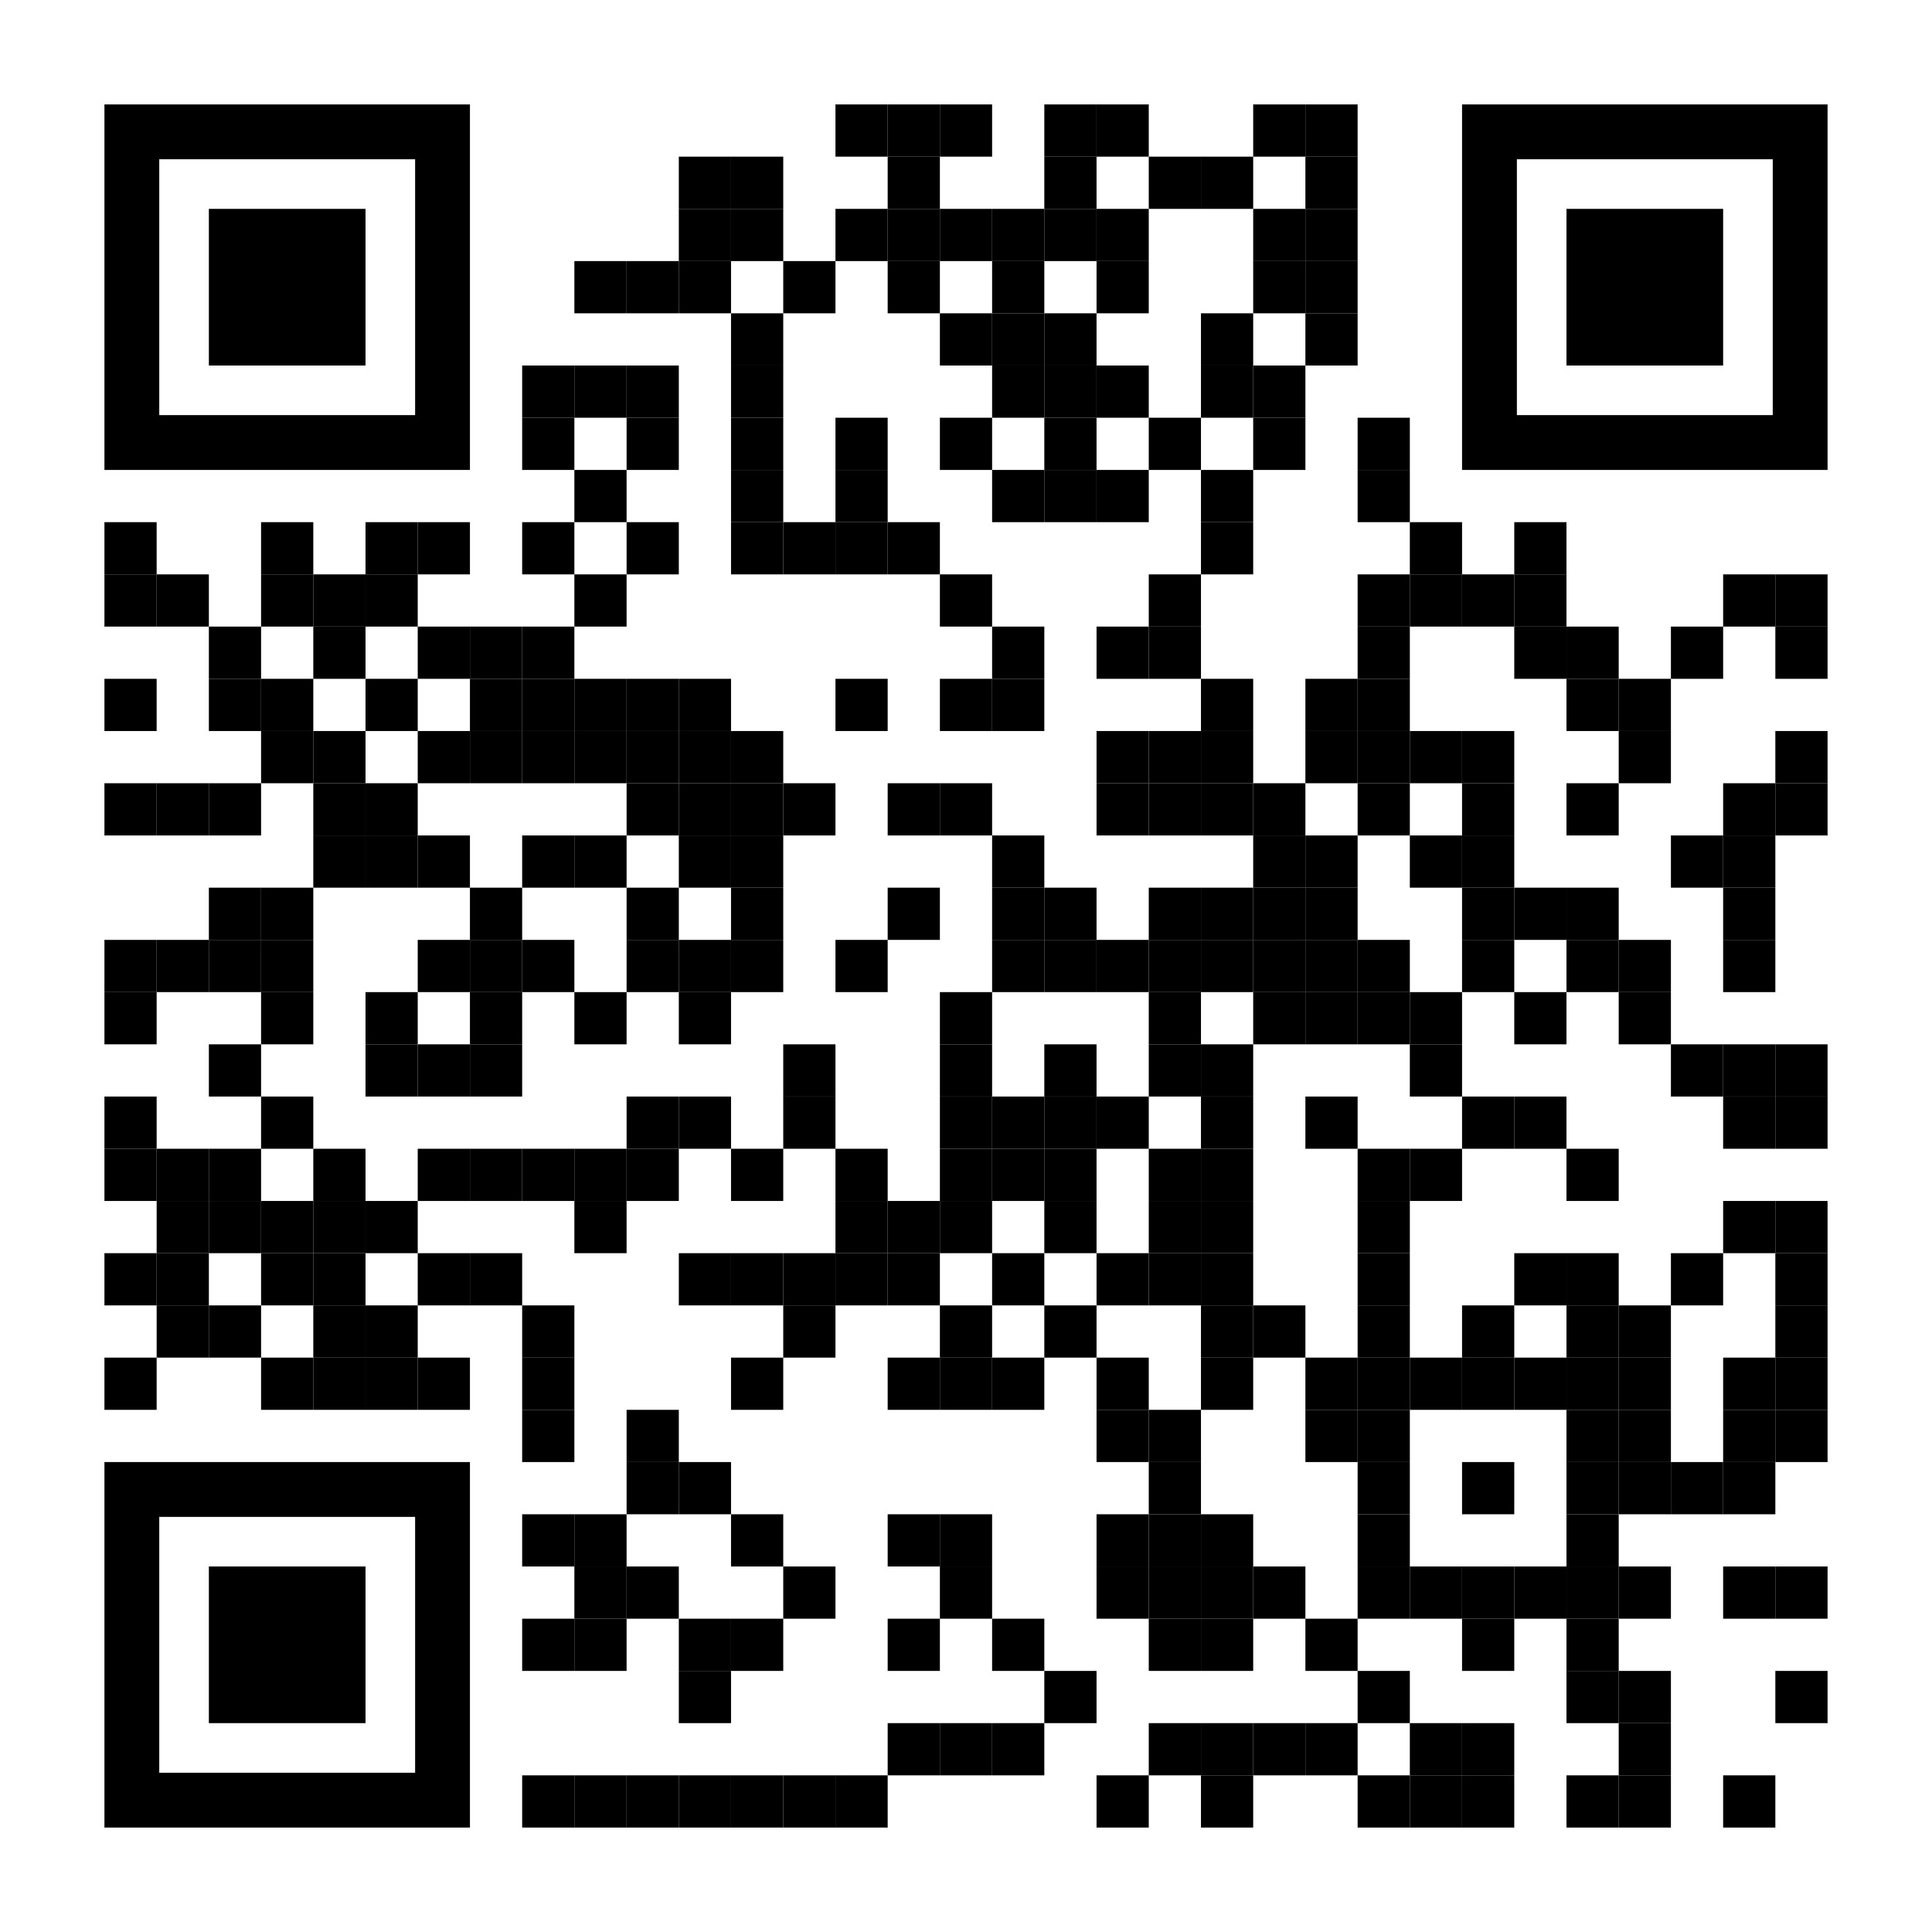 <?xml version="1.0" encoding="utf-8"?>
<!DOCTYPE svg PUBLIC "-//W3C//DTD SVG 1.1//EN" "http://www.w3.org/Graphics/SVG/1.1/DTD/svg11.dtd">
<svg version="1.1" id="Layer_1" xmlns="http://www.w3.org/2000/svg" xmlns:xlink="http://www.w3.org/1999/xlink" x="0px" y="0px"
width="1406px" height="1406px" viewBox="0 0 1406 1406" enable-background="new 0 0 1406 1406" xml:space="preserve">
<rect x="0" y="0" width="1406" height="1406" fill="rgb(255,255,255)" /><g transform="translate(76,76)"><g transform="translate(532,0) scale(0.38,0.38)"><g transform="" style="fill: rgb(0, 0, 0);">
<rect width="100" height="100"/>
</g></g><g transform="translate(570,0) scale(0.38,0.38)"><g transform="" style="fill: rgb(0, 0, 0);">
<rect width="100" height="100"/>
</g></g><g transform="translate(608,0) scale(0.38,0.38)"><g transform="" style="fill: rgb(0, 0, 0);">
<rect width="100" height="100"/>
</g></g><g transform="translate(684,0) scale(0.38,0.38)"><g transform="" style="fill: rgb(0, 0, 0);">
<rect width="100" height="100"/>
</g></g><g transform="translate(722,0) scale(0.38,0.38)"><g transform="" style="fill: rgb(0, 0, 0);">
<rect width="100" height="100"/>
</g></g><g transform="translate(836,0) scale(0.38,0.38)"><g transform="" style="fill: rgb(0, 0, 0);">
<rect width="100" height="100"/>
</g></g><g transform="translate(874,0) scale(0.38,0.38)"><g transform="" style="fill: rgb(0, 0, 0);">
<rect width="100" height="100"/>
</g></g><g transform="translate(418,38) scale(0.38,0.38)"><g transform="" style="fill: rgb(0, 0, 0);">
<rect width="100" height="100"/>
</g></g><g transform="translate(456,38) scale(0.38,0.38)"><g transform="" style="fill: rgb(0, 0, 0);">
<rect width="100" height="100"/>
</g></g><g transform="translate(570,38) scale(0.38,0.38)"><g transform="" style="fill: rgb(0, 0, 0);">
<rect width="100" height="100"/>
</g></g><g transform="translate(684,38) scale(0.38,0.38)"><g transform="" style="fill: rgb(0, 0, 0);">
<rect width="100" height="100"/>
</g></g><g transform="translate(760,38) scale(0.38,0.38)"><g transform="" style="fill: rgb(0, 0, 0);">
<rect width="100" height="100"/>
</g></g><g transform="translate(798,38) scale(0.38,0.38)"><g transform="" style="fill: rgb(0, 0, 0);">
<rect width="100" height="100"/>
</g></g><g transform="translate(874,38) scale(0.38,0.38)"><g transform="" style="fill: rgb(0, 0, 0);">
<rect width="100" height="100"/>
</g></g><g transform="translate(418,76) scale(0.38,0.38)"><g transform="" style="fill: rgb(0, 0, 0);">
<rect width="100" height="100"/>
</g></g><g transform="translate(456,76) scale(0.38,0.38)"><g transform="" style="fill: rgb(0, 0, 0);">
<rect width="100" height="100"/>
</g></g><g transform="translate(532,76) scale(0.38,0.38)"><g transform="" style="fill: rgb(0, 0, 0);">
<rect width="100" height="100"/>
</g></g><g transform="translate(570,76) scale(0.38,0.38)"><g transform="" style="fill: rgb(0, 0, 0);">
<rect width="100" height="100"/>
</g></g><g transform="translate(608,76) scale(0.38,0.38)"><g transform="" style="fill: rgb(0, 0, 0);">
<rect width="100" height="100"/>
</g></g><g transform="translate(646,76) scale(0.38,0.38)"><g transform="" style="fill: rgb(0, 0, 0);">
<rect width="100" height="100"/>
</g></g><g transform="translate(684,76) scale(0.38,0.38)"><g transform="" style="fill: rgb(0, 0, 0);">
<rect width="100" height="100"/>
</g></g><g transform="translate(722,76) scale(0.38,0.38)"><g transform="" style="fill: rgb(0, 0, 0);">
<rect width="100" height="100"/>
</g></g><g transform="translate(836,76) scale(0.38,0.38)"><g transform="" style="fill: rgb(0, 0, 0);">
<rect width="100" height="100"/>
</g></g><g transform="translate(874,76) scale(0.38,0.38)"><g transform="" style="fill: rgb(0, 0, 0);">
<rect width="100" height="100"/>
</g></g><g transform="translate(342,114) scale(0.38,0.38)"><g transform="" style="fill: rgb(0, 0, 0);">
<rect width="100" height="100"/>
</g></g><g transform="translate(380,114) scale(0.38,0.38)"><g transform="" style="fill: rgb(0, 0, 0);">
<rect width="100" height="100"/>
</g></g><g transform="translate(418,114) scale(0.38,0.38)"><g transform="" style="fill: rgb(0, 0, 0);">
<rect width="100" height="100"/>
</g></g><g transform="translate(494,114) scale(0.38,0.38)"><g transform="" style="fill: rgb(0, 0, 0);">
<rect width="100" height="100"/>
</g></g><g transform="translate(570,114) scale(0.38,0.38)"><g transform="" style="fill: rgb(0, 0, 0);">
<rect width="100" height="100"/>
</g></g><g transform="translate(646,114) scale(0.38,0.38)"><g transform="" style="fill: rgb(0, 0, 0);">
<rect width="100" height="100"/>
</g></g><g transform="translate(722,114) scale(0.38,0.38)"><g transform="" style="fill: rgb(0, 0, 0);">
<rect width="100" height="100"/>
</g></g><g transform="translate(836,114) scale(0.38,0.38)"><g transform="" style="fill: rgb(0, 0, 0);">
<rect width="100" height="100"/>
</g></g><g transform="translate(874,114) scale(0.38,0.38)"><g transform="" style="fill: rgb(0, 0, 0);">
<rect width="100" height="100"/>
</g></g><g transform="translate(456,152) scale(0.38,0.38)"><g transform="" style="fill: rgb(0, 0, 0);">
<rect width="100" height="100"/>
</g></g><g transform="translate(608,152) scale(0.38,0.38)"><g transform="" style="fill: rgb(0, 0, 0);">
<rect width="100" height="100"/>
</g></g><g transform="translate(646,152) scale(0.38,0.38)"><g transform="" style="fill: rgb(0, 0, 0);">
<rect width="100" height="100"/>
</g></g><g transform="translate(684,152) scale(0.38,0.38)"><g transform="" style="fill: rgb(0, 0, 0);">
<rect width="100" height="100"/>
</g></g><g transform="translate(798,152) scale(0.38,0.38)"><g transform="" style="fill: rgb(0, 0, 0);">
<rect width="100" height="100"/>
</g></g><g transform="translate(874,152) scale(0.38,0.38)"><g transform="" style="fill: rgb(0, 0, 0);">
<rect width="100" height="100"/>
</g></g><g transform="translate(304,190) scale(0.38,0.38)"><g transform="" style="fill: rgb(0, 0, 0);">
<rect width="100" height="100"/>
</g></g><g transform="translate(342,190) scale(0.38,0.38)"><g transform="" style="fill: rgb(0, 0, 0);">
<rect width="100" height="100"/>
</g></g><g transform="translate(380,190) scale(0.38,0.38)"><g transform="" style="fill: rgb(0, 0, 0);">
<rect width="100" height="100"/>
</g></g><g transform="translate(456,190) scale(0.38,0.38)"><g transform="" style="fill: rgb(0, 0, 0);">
<rect width="100" height="100"/>
</g></g><g transform="translate(646,190) scale(0.38,0.38)"><g transform="" style="fill: rgb(0, 0, 0);">
<rect width="100" height="100"/>
</g></g><g transform="translate(684,190) scale(0.38,0.38)"><g transform="" style="fill: rgb(0, 0, 0);">
<rect width="100" height="100"/>
</g></g><g transform="translate(722,190) scale(0.38,0.38)"><g transform="" style="fill: rgb(0, 0, 0);">
<rect width="100" height="100"/>
</g></g><g transform="translate(798,190) scale(0.38,0.38)"><g transform="" style="fill: rgb(0, 0, 0);">
<rect width="100" height="100"/>
</g></g><g transform="translate(836,190) scale(0.38,0.38)"><g transform="" style="fill: rgb(0, 0, 0);">
<rect width="100" height="100"/>
</g></g><g transform="translate(304,228) scale(0.38,0.38)"><g transform="" style="fill: rgb(0, 0, 0);">
<rect width="100" height="100"/>
</g></g><g transform="translate(380,228) scale(0.38,0.38)"><g transform="" style="fill: rgb(0, 0, 0);">
<rect width="100" height="100"/>
</g></g><g transform="translate(456,228) scale(0.38,0.38)"><g transform="" style="fill: rgb(0, 0, 0);">
<rect width="100" height="100"/>
</g></g><g transform="translate(532,228) scale(0.38,0.38)"><g transform="" style="fill: rgb(0, 0, 0);">
<rect width="100" height="100"/>
</g></g><g transform="translate(608,228) scale(0.38,0.38)"><g transform="" style="fill: rgb(0, 0, 0);">
<rect width="100" height="100"/>
</g></g><g transform="translate(684,228) scale(0.38,0.38)"><g transform="" style="fill: rgb(0, 0, 0);">
<rect width="100" height="100"/>
</g></g><g transform="translate(760,228) scale(0.38,0.38)"><g transform="" style="fill: rgb(0, 0, 0);">
<rect width="100" height="100"/>
</g></g><g transform="translate(836,228) scale(0.38,0.38)"><g transform="" style="fill: rgb(0, 0, 0);">
<rect width="100" height="100"/>
</g></g><g transform="translate(912,228) scale(0.38,0.38)"><g transform="" style="fill: rgb(0, 0, 0);">
<rect width="100" height="100"/>
</g></g><g transform="translate(342,266) scale(0.38,0.38)"><g transform="" style="fill: rgb(0, 0, 0);">
<rect width="100" height="100"/>
</g></g><g transform="translate(456,266) scale(0.38,0.38)"><g transform="" style="fill: rgb(0, 0, 0);">
<rect width="100" height="100"/>
</g></g><g transform="translate(532,266) scale(0.38,0.38)"><g transform="" style="fill: rgb(0, 0, 0);">
<rect width="100" height="100"/>
</g></g><g transform="translate(646,266) scale(0.38,0.38)"><g transform="" style="fill: rgb(0, 0, 0);">
<rect width="100" height="100"/>
</g></g><g transform="translate(684,266) scale(0.38,0.38)"><g transform="" style="fill: rgb(0, 0, 0);">
<rect width="100" height="100"/>
</g></g><g transform="translate(722,266) scale(0.38,0.38)"><g transform="" style="fill: rgb(0, 0, 0);">
<rect width="100" height="100"/>
</g></g><g transform="translate(798,266) scale(0.38,0.38)"><g transform="" style="fill: rgb(0, 0, 0);">
<rect width="100" height="100"/>
</g></g><g transform="translate(912,266) scale(0.38,0.38)"><g transform="" style="fill: rgb(0, 0, 0);">
<rect width="100" height="100"/>
</g></g><g transform="translate(0,304) scale(0.38,0.38)"><g transform="" style="fill: rgb(0, 0, 0);">
<rect width="100" height="100"/>
</g></g><g transform="translate(114,304) scale(0.38,0.38)"><g transform="" style="fill: rgb(0, 0, 0);">
<rect width="100" height="100"/>
</g></g><g transform="translate(190,304) scale(0.38,0.38)"><g transform="" style="fill: rgb(0, 0, 0);">
<rect width="100" height="100"/>
</g></g><g transform="translate(228,304) scale(0.38,0.38)"><g transform="" style="fill: rgb(0, 0, 0);">
<rect width="100" height="100"/>
</g></g><g transform="translate(304,304) scale(0.38,0.38)"><g transform="" style="fill: rgb(0, 0, 0);">
<rect width="100" height="100"/>
</g></g><g transform="translate(380,304) scale(0.38,0.38)"><g transform="" style="fill: rgb(0, 0, 0);">
<rect width="100" height="100"/>
</g></g><g transform="translate(456,304) scale(0.38,0.38)"><g transform="" style="fill: rgb(0, 0, 0);">
<rect width="100" height="100"/>
</g></g><g transform="translate(494,304) scale(0.38,0.38)"><g transform="" style="fill: rgb(0, 0, 0);">
<rect width="100" height="100"/>
</g></g><g transform="translate(532,304) scale(0.38,0.38)"><g transform="" style="fill: rgb(0, 0, 0);">
<rect width="100" height="100"/>
</g></g><g transform="translate(570,304) scale(0.38,0.38)"><g transform="" style="fill: rgb(0, 0, 0);">
<rect width="100" height="100"/>
</g></g><g transform="translate(798,304) scale(0.38,0.38)"><g transform="" style="fill: rgb(0, 0, 0);">
<rect width="100" height="100"/>
</g></g><g transform="translate(950,304) scale(0.38,0.38)"><g transform="" style="fill: rgb(0, 0, 0);">
<rect width="100" height="100"/>
</g></g><g transform="translate(1026,304) scale(0.38,0.38)"><g transform="" style="fill: rgb(0, 0, 0);">
<rect width="100" height="100"/>
</g></g><g transform="translate(0,342) scale(0.38,0.38)"><g transform="" style="fill: rgb(0, 0, 0);">
<rect width="100" height="100"/>
</g></g><g transform="translate(38,342) scale(0.38,0.38)"><g transform="" style="fill: rgb(0, 0, 0);">
<rect width="100" height="100"/>
</g></g><g transform="translate(114,342) scale(0.38,0.38)"><g transform="" style="fill: rgb(0, 0, 0);">
<rect width="100" height="100"/>
</g></g><g transform="translate(152,342) scale(0.38,0.38)"><g transform="" style="fill: rgb(0, 0, 0);">
<rect width="100" height="100"/>
</g></g><g transform="translate(190,342) scale(0.38,0.38)"><g transform="" style="fill: rgb(0, 0, 0);">
<rect width="100" height="100"/>
</g></g><g transform="translate(342,342) scale(0.38,0.38)"><g transform="" style="fill: rgb(0, 0, 0);">
<rect width="100" height="100"/>
</g></g><g transform="translate(608,342) scale(0.38,0.38)"><g transform="" style="fill: rgb(0, 0, 0);">
<rect width="100" height="100"/>
</g></g><g transform="translate(760,342) scale(0.38,0.38)"><g transform="" style="fill: rgb(0, 0, 0);">
<rect width="100" height="100"/>
</g></g><g transform="translate(912,342) scale(0.38,0.38)"><g transform="" style="fill: rgb(0, 0, 0);">
<rect width="100" height="100"/>
</g></g><g transform="translate(950,342) scale(0.38,0.38)"><g transform="" style="fill: rgb(0, 0, 0);">
<rect width="100" height="100"/>
</g></g><g transform="translate(988,342) scale(0.38,0.38)"><g transform="" style="fill: rgb(0, 0, 0);">
<rect width="100" height="100"/>
</g></g><g transform="translate(1026,342) scale(0.38,0.38)"><g transform="" style="fill: rgb(0, 0, 0);">
<rect width="100" height="100"/>
</g></g><g transform="translate(1178,342) scale(0.38,0.38)"><g transform="" style="fill: rgb(0, 0, 0);">
<rect width="100" height="100"/>
</g></g><g transform="translate(1216,342) scale(0.38,0.38)"><g transform="" style="fill: rgb(0, 0, 0);">
<rect width="100" height="100"/>
</g></g><g transform="translate(76,380) scale(0.38,0.38)"><g transform="" style="fill: rgb(0, 0, 0);">
<rect width="100" height="100"/>
</g></g><g transform="translate(152,380) scale(0.38,0.38)"><g transform="" style="fill: rgb(0, 0, 0);">
<rect width="100" height="100"/>
</g></g><g transform="translate(228,380) scale(0.38,0.38)"><g transform="" style="fill: rgb(0, 0, 0);">
<rect width="100" height="100"/>
</g></g><g transform="translate(266,380) scale(0.38,0.38)"><g transform="" style="fill: rgb(0, 0, 0);">
<rect width="100" height="100"/>
</g></g><g transform="translate(304,380) scale(0.38,0.38)"><g transform="" style="fill: rgb(0, 0, 0);">
<rect width="100" height="100"/>
</g></g><g transform="translate(646,380) scale(0.38,0.38)"><g transform="" style="fill: rgb(0, 0, 0);">
<rect width="100" height="100"/>
</g></g><g transform="translate(722,380) scale(0.38,0.38)"><g transform="" style="fill: rgb(0, 0, 0);">
<rect width="100" height="100"/>
</g></g><g transform="translate(760,380) scale(0.38,0.38)"><g transform="" style="fill: rgb(0, 0, 0);">
<rect width="100" height="100"/>
</g></g><g transform="translate(912,380) scale(0.38,0.38)"><g transform="" style="fill: rgb(0, 0, 0);">
<rect width="100" height="100"/>
</g></g><g transform="translate(1026,380) scale(0.38,0.38)"><g transform="" style="fill: rgb(0, 0, 0);">
<rect width="100" height="100"/>
</g></g><g transform="translate(1064,380) scale(0.38,0.38)"><g transform="" style="fill: rgb(0, 0, 0);">
<rect width="100" height="100"/>
</g></g><g transform="translate(1140,380) scale(0.38,0.38)"><g transform="" style="fill: rgb(0, 0, 0);">
<rect width="100" height="100"/>
</g></g><g transform="translate(1216,380) scale(0.38,0.38)"><g transform="" style="fill: rgb(0, 0, 0);">
<rect width="100" height="100"/>
</g></g><g transform="translate(0,418) scale(0.38,0.38)"><g transform="" style="fill: rgb(0, 0, 0);">
<rect width="100" height="100"/>
</g></g><g transform="translate(76,418) scale(0.38,0.38)"><g transform="" style="fill: rgb(0, 0, 0);">
<rect width="100" height="100"/>
</g></g><g transform="translate(114,418) scale(0.38,0.38)"><g transform="" style="fill: rgb(0, 0, 0);">
<rect width="100" height="100"/>
</g></g><g transform="translate(190,418) scale(0.38,0.38)"><g transform="" style="fill: rgb(0, 0, 0);">
<rect width="100" height="100"/>
</g></g><g transform="translate(266,418) scale(0.38,0.38)"><g transform="" style="fill: rgb(0, 0, 0);">
<rect width="100" height="100"/>
</g></g><g transform="translate(304,418) scale(0.38,0.38)"><g transform="" style="fill: rgb(0, 0, 0);">
<rect width="100" height="100"/>
</g></g><g transform="translate(342,418) scale(0.38,0.38)"><g transform="" style="fill: rgb(0, 0, 0);">
<rect width="100" height="100"/>
</g></g><g transform="translate(380,418) scale(0.38,0.38)"><g transform="" style="fill: rgb(0, 0, 0);">
<rect width="100" height="100"/>
</g></g><g transform="translate(418,418) scale(0.38,0.38)"><g transform="" style="fill: rgb(0, 0, 0);">
<rect width="100" height="100"/>
</g></g><g transform="translate(532,418) scale(0.38,0.38)"><g transform="" style="fill: rgb(0, 0, 0);">
<rect width="100" height="100"/>
</g></g><g transform="translate(608,418) scale(0.38,0.38)"><g transform="" style="fill: rgb(0, 0, 0);">
<rect width="100" height="100"/>
</g></g><g transform="translate(646,418) scale(0.38,0.38)"><g transform="" style="fill: rgb(0, 0, 0);">
<rect width="100" height="100"/>
</g></g><g transform="translate(798,418) scale(0.38,0.38)"><g transform="" style="fill: rgb(0, 0, 0);">
<rect width="100" height="100"/>
</g></g><g transform="translate(874,418) scale(0.38,0.38)"><g transform="" style="fill: rgb(0, 0, 0);">
<rect width="100" height="100"/>
</g></g><g transform="translate(912,418) scale(0.38,0.38)"><g transform="" style="fill: rgb(0, 0, 0);">
<rect width="100" height="100"/>
</g></g><g transform="translate(1064,418) scale(0.38,0.38)"><g transform="" style="fill: rgb(0, 0, 0);">
<rect width="100" height="100"/>
</g></g><g transform="translate(1102,418) scale(0.38,0.38)"><g transform="" style="fill: rgb(0, 0, 0);">
<rect width="100" height="100"/>
</g></g><g transform="translate(114,456) scale(0.38,0.38)"><g transform="" style="fill: rgb(0, 0, 0);">
<rect width="100" height="100"/>
</g></g><g transform="translate(152,456) scale(0.38,0.38)"><g transform="" style="fill: rgb(0, 0, 0);">
<rect width="100" height="100"/>
</g></g><g transform="translate(228,456) scale(0.38,0.38)"><g transform="" style="fill: rgb(0, 0, 0);">
<rect width="100" height="100"/>
</g></g><g transform="translate(266,456) scale(0.38,0.38)"><g transform="" style="fill: rgb(0, 0, 0);">
<rect width="100" height="100"/>
</g></g><g transform="translate(304,456) scale(0.38,0.38)"><g transform="" style="fill: rgb(0, 0, 0);">
<rect width="100" height="100"/>
</g></g><g transform="translate(342,456) scale(0.38,0.38)"><g transform="" style="fill: rgb(0, 0, 0);">
<rect width="100" height="100"/>
</g></g><g transform="translate(380,456) scale(0.38,0.38)"><g transform="" style="fill: rgb(0, 0, 0);">
<rect width="100" height="100"/>
</g></g><g transform="translate(418,456) scale(0.38,0.38)"><g transform="" style="fill: rgb(0, 0, 0);">
<rect width="100" height="100"/>
</g></g><g transform="translate(456,456) scale(0.38,0.38)"><g transform="" style="fill: rgb(0, 0, 0);">
<rect width="100" height="100"/>
</g></g><g transform="translate(722,456) scale(0.38,0.38)"><g transform="" style="fill: rgb(0, 0, 0);">
<rect width="100" height="100"/>
</g></g><g transform="translate(760,456) scale(0.38,0.38)"><g transform="" style="fill: rgb(0, 0, 0);">
<rect width="100" height="100"/>
</g></g><g transform="translate(798,456) scale(0.38,0.38)"><g transform="" style="fill: rgb(0, 0, 0);">
<rect width="100" height="100"/>
</g></g><g transform="translate(874,456) scale(0.38,0.38)"><g transform="" style="fill: rgb(0, 0, 0);">
<rect width="100" height="100"/>
</g></g><g transform="translate(912,456) scale(0.38,0.38)"><g transform="" style="fill: rgb(0, 0, 0);">
<rect width="100" height="100"/>
</g></g><g transform="translate(950,456) scale(0.38,0.38)"><g transform="" style="fill: rgb(0, 0, 0);">
<rect width="100" height="100"/>
</g></g><g transform="translate(988,456) scale(0.38,0.38)"><g transform="" style="fill: rgb(0, 0, 0);">
<rect width="100" height="100"/>
</g></g><g transform="translate(1102,456) scale(0.38,0.38)"><g transform="" style="fill: rgb(0, 0, 0);">
<rect width="100" height="100"/>
</g></g><g transform="translate(1216,456) scale(0.38,0.38)"><g transform="" style="fill: rgb(0, 0, 0);">
<rect width="100" height="100"/>
</g></g><g transform="translate(0,494) scale(0.38,0.38)"><g transform="" style="fill: rgb(0, 0, 0);">
<rect width="100" height="100"/>
</g></g><g transform="translate(38,494) scale(0.38,0.38)"><g transform="" style="fill: rgb(0, 0, 0);">
<rect width="100" height="100"/>
</g></g><g transform="translate(76,494) scale(0.38,0.38)"><g transform="" style="fill: rgb(0, 0, 0);">
<rect width="100" height="100"/>
</g></g><g transform="translate(152,494) scale(0.38,0.38)"><g transform="" style="fill: rgb(0, 0, 0);">
<rect width="100" height="100"/>
</g></g><g transform="translate(190,494) scale(0.38,0.38)"><g transform="" style="fill: rgb(0, 0, 0);">
<rect width="100" height="100"/>
</g></g><g transform="translate(380,494) scale(0.38,0.38)"><g transform="" style="fill: rgb(0, 0, 0);">
<rect width="100" height="100"/>
</g></g><g transform="translate(418,494) scale(0.38,0.38)"><g transform="" style="fill: rgb(0, 0, 0);">
<rect width="100" height="100"/>
</g></g><g transform="translate(456,494) scale(0.38,0.38)"><g transform="" style="fill: rgb(0, 0, 0);">
<rect width="100" height="100"/>
</g></g><g transform="translate(494,494) scale(0.38,0.38)"><g transform="" style="fill: rgb(0, 0, 0);">
<rect width="100" height="100"/>
</g></g><g transform="translate(570,494) scale(0.38,0.38)"><g transform="" style="fill: rgb(0, 0, 0);">
<rect width="100" height="100"/>
</g></g><g transform="translate(608,494) scale(0.38,0.38)"><g transform="" style="fill: rgb(0, 0, 0);">
<rect width="100" height="100"/>
</g></g><g transform="translate(722,494) scale(0.38,0.38)"><g transform="" style="fill: rgb(0, 0, 0);">
<rect width="100" height="100"/>
</g></g><g transform="translate(760,494) scale(0.38,0.38)"><g transform="" style="fill: rgb(0, 0, 0);">
<rect width="100" height="100"/>
</g></g><g transform="translate(798,494) scale(0.38,0.38)"><g transform="" style="fill: rgb(0, 0, 0);">
<rect width="100" height="100"/>
</g></g><g transform="translate(836,494) scale(0.38,0.38)"><g transform="" style="fill: rgb(0, 0, 0);">
<rect width="100" height="100"/>
</g></g><g transform="translate(912,494) scale(0.38,0.38)"><g transform="" style="fill: rgb(0, 0, 0);">
<rect width="100" height="100"/>
</g></g><g transform="translate(988,494) scale(0.38,0.38)"><g transform="" style="fill: rgb(0, 0, 0);">
<rect width="100" height="100"/>
</g></g><g transform="translate(1064,494) scale(0.38,0.38)"><g transform="" style="fill: rgb(0, 0, 0);">
<rect width="100" height="100"/>
</g></g><g transform="translate(1178,494) scale(0.38,0.38)"><g transform="" style="fill: rgb(0, 0, 0);">
<rect width="100" height="100"/>
</g></g><g transform="translate(1216,494) scale(0.38,0.38)"><g transform="" style="fill: rgb(0, 0, 0);">
<rect width="100" height="100"/>
</g></g><g transform="translate(152,532) scale(0.38,0.38)"><g transform="" style="fill: rgb(0, 0, 0);">
<rect width="100" height="100"/>
</g></g><g transform="translate(190,532) scale(0.38,0.38)"><g transform="" style="fill: rgb(0, 0, 0);">
<rect width="100" height="100"/>
</g></g><g transform="translate(228,532) scale(0.38,0.38)"><g transform="" style="fill: rgb(0, 0, 0);">
<rect width="100" height="100"/>
</g></g><g transform="translate(304,532) scale(0.38,0.38)"><g transform="" style="fill: rgb(0, 0, 0);">
<rect width="100" height="100"/>
</g></g><g transform="translate(342,532) scale(0.38,0.38)"><g transform="" style="fill: rgb(0, 0, 0);">
<rect width="100" height="100"/>
</g></g><g transform="translate(418,532) scale(0.38,0.38)"><g transform="" style="fill: rgb(0, 0, 0);">
<rect width="100" height="100"/>
</g></g><g transform="translate(456,532) scale(0.38,0.38)"><g transform="" style="fill: rgb(0, 0, 0);">
<rect width="100" height="100"/>
</g></g><g transform="translate(646,532) scale(0.38,0.38)"><g transform="" style="fill: rgb(0, 0, 0);">
<rect width="100" height="100"/>
</g></g><g transform="translate(836,532) scale(0.38,0.38)"><g transform="" style="fill: rgb(0, 0, 0);">
<rect width="100" height="100"/>
</g></g><g transform="translate(874,532) scale(0.38,0.38)"><g transform="" style="fill: rgb(0, 0, 0);">
<rect width="100" height="100"/>
</g></g><g transform="translate(950,532) scale(0.38,0.38)"><g transform="" style="fill: rgb(0, 0, 0);">
<rect width="100" height="100"/>
</g></g><g transform="translate(988,532) scale(0.38,0.38)"><g transform="" style="fill: rgb(0, 0, 0);">
<rect width="100" height="100"/>
</g></g><g transform="translate(1140,532) scale(0.38,0.38)"><g transform="" style="fill: rgb(0, 0, 0);">
<rect width="100" height="100"/>
</g></g><g transform="translate(1178,532) scale(0.38,0.38)"><g transform="" style="fill: rgb(0, 0, 0);">
<rect width="100" height="100"/>
</g></g><g transform="translate(76,570) scale(0.38,0.38)"><g transform="" style="fill: rgb(0, 0, 0);">
<rect width="100" height="100"/>
</g></g><g transform="translate(114,570) scale(0.38,0.38)"><g transform="" style="fill: rgb(0, 0, 0);">
<rect width="100" height="100"/>
</g></g><g transform="translate(266,570) scale(0.38,0.38)"><g transform="" style="fill: rgb(0, 0, 0);">
<rect width="100" height="100"/>
</g></g><g transform="translate(380,570) scale(0.38,0.38)"><g transform="" style="fill: rgb(0, 0, 0);">
<rect width="100" height="100"/>
</g></g><g transform="translate(456,570) scale(0.38,0.38)"><g transform="" style="fill: rgb(0, 0, 0);">
<rect width="100" height="100"/>
</g></g><g transform="translate(570,570) scale(0.38,0.38)"><g transform="" style="fill: rgb(0, 0, 0);">
<rect width="100" height="100"/>
</g></g><g transform="translate(646,570) scale(0.38,0.38)"><g transform="" style="fill: rgb(0, 0, 0);">
<rect width="100" height="100"/>
</g></g><g transform="translate(684,570) scale(0.38,0.38)"><g transform="" style="fill: rgb(0, 0, 0);">
<rect width="100" height="100"/>
</g></g><g transform="translate(760,570) scale(0.38,0.38)"><g transform="" style="fill: rgb(0, 0, 0);">
<rect width="100" height="100"/>
</g></g><g transform="translate(798,570) scale(0.38,0.38)"><g transform="" style="fill: rgb(0, 0, 0);">
<rect width="100" height="100"/>
</g></g><g transform="translate(836,570) scale(0.38,0.38)"><g transform="" style="fill: rgb(0, 0, 0);">
<rect width="100" height="100"/>
</g></g><g transform="translate(874,570) scale(0.38,0.38)"><g transform="" style="fill: rgb(0, 0, 0);">
<rect width="100" height="100"/>
</g></g><g transform="translate(988,570) scale(0.38,0.38)"><g transform="" style="fill: rgb(0, 0, 0);">
<rect width="100" height="100"/>
</g></g><g transform="translate(1026,570) scale(0.38,0.38)"><g transform="" style="fill: rgb(0, 0, 0);">
<rect width="100" height="100"/>
</g></g><g transform="translate(1064,570) scale(0.38,0.38)"><g transform="" style="fill: rgb(0, 0, 0);">
<rect width="100" height="100"/>
</g></g><g transform="translate(1178,570) scale(0.38,0.38)"><g transform="" style="fill: rgb(0, 0, 0);">
<rect width="100" height="100"/>
</g></g><g transform="translate(0,608) scale(0.38,0.38)"><g transform="" style="fill: rgb(0, 0, 0);">
<rect width="100" height="100"/>
</g></g><g transform="translate(38,608) scale(0.38,0.38)"><g transform="" style="fill: rgb(0, 0, 0);">
<rect width="100" height="100"/>
</g></g><g transform="translate(76,608) scale(0.38,0.38)"><g transform="" style="fill: rgb(0, 0, 0);">
<rect width="100" height="100"/>
</g></g><g transform="translate(114,608) scale(0.38,0.38)"><g transform="" style="fill: rgb(0, 0, 0);">
<rect width="100" height="100"/>
</g></g><g transform="translate(228,608) scale(0.38,0.38)"><g transform="" style="fill: rgb(0, 0, 0);">
<rect width="100" height="100"/>
</g></g><g transform="translate(266,608) scale(0.38,0.38)"><g transform="" style="fill: rgb(0, 0, 0);">
<rect width="100" height="100"/>
</g></g><g transform="translate(304,608) scale(0.38,0.38)"><g transform="" style="fill: rgb(0, 0, 0);">
<rect width="100" height="100"/>
</g></g><g transform="translate(380,608) scale(0.38,0.38)"><g transform="" style="fill: rgb(0, 0, 0);">
<rect width="100" height="100"/>
</g></g><g transform="translate(418,608) scale(0.38,0.38)"><g transform="" style="fill: rgb(0, 0, 0);">
<rect width="100" height="100"/>
</g></g><g transform="translate(456,608) scale(0.38,0.38)"><g transform="" style="fill: rgb(0, 0, 0);">
<rect width="100" height="100"/>
</g></g><g transform="translate(532,608) scale(0.38,0.38)"><g transform="" style="fill: rgb(0, 0, 0);">
<rect width="100" height="100"/>
</g></g><g transform="translate(646,608) scale(0.38,0.38)"><g transform="" style="fill: rgb(0, 0, 0);">
<rect width="100" height="100"/>
</g></g><g transform="translate(684,608) scale(0.38,0.38)"><g transform="" style="fill: rgb(0, 0, 0);">
<rect width="100" height="100"/>
</g></g><g transform="translate(722,608) scale(0.38,0.38)"><g transform="" style="fill: rgb(0, 0, 0);">
<rect width="100" height="100"/>
</g></g><g transform="translate(760,608) scale(0.38,0.38)"><g transform="" style="fill: rgb(0, 0, 0);">
<rect width="100" height="100"/>
</g></g><g transform="translate(798,608) scale(0.38,0.38)"><g transform="" style="fill: rgb(0, 0, 0);">
<rect width="100" height="100"/>
</g></g><g transform="translate(836,608) scale(0.38,0.38)"><g transform="" style="fill: rgb(0, 0, 0);">
<rect width="100" height="100"/>
</g></g><g transform="translate(874,608) scale(0.38,0.38)"><g transform="" style="fill: rgb(0, 0, 0);">
<rect width="100" height="100"/>
</g></g><g transform="translate(912,608) scale(0.38,0.38)"><g transform="" style="fill: rgb(0, 0, 0);">
<rect width="100" height="100"/>
</g></g><g transform="translate(988,608) scale(0.38,0.38)"><g transform="" style="fill: rgb(0, 0, 0);">
<rect width="100" height="100"/>
</g></g><g transform="translate(1064,608) scale(0.38,0.38)"><g transform="" style="fill: rgb(0, 0, 0);">
<rect width="100" height="100"/>
</g></g><g transform="translate(1102,608) scale(0.38,0.38)"><g transform="" style="fill: rgb(0, 0, 0);">
<rect width="100" height="100"/>
</g></g><g transform="translate(1178,608) scale(0.38,0.38)"><g transform="" style="fill: rgb(0, 0, 0);">
<rect width="100" height="100"/>
</g></g><g transform="translate(0,646) scale(0.38,0.38)"><g transform="" style="fill: rgb(0, 0, 0);">
<rect width="100" height="100"/>
</g></g><g transform="translate(114,646) scale(0.38,0.38)"><g transform="" style="fill: rgb(0, 0, 0);">
<rect width="100" height="100"/>
</g></g><g transform="translate(190,646) scale(0.38,0.38)"><g transform="" style="fill: rgb(0, 0, 0);">
<rect width="100" height="100"/>
</g></g><g transform="translate(266,646) scale(0.38,0.38)"><g transform="" style="fill: rgb(0, 0, 0);">
<rect width="100" height="100"/>
</g></g><g transform="translate(342,646) scale(0.38,0.38)"><g transform="" style="fill: rgb(0, 0, 0);">
<rect width="100" height="100"/>
</g></g><g transform="translate(418,646) scale(0.38,0.38)"><g transform="" style="fill: rgb(0, 0, 0);">
<rect width="100" height="100"/>
</g></g><g transform="translate(608,646) scale(0.38,0.38)"><g transform="" style="fill: rgb(0, 0, 0);">
<rect width="100" height="100"/>
</g></g><g transform="translate(760,646) scale(0.38,0.38)"><g transform="" style="fill: rgb(0, 0, 0);">
<rect width="100" height="100"/>
</g></g><g transform="translate(836,646) scale(0.38,0.38)"><g transform="" style="fill: rgb(0, 0, 0);">
<rect width="100" height="100"/>
</g></g><g transform="translate(874,646) scale(0.38,0.38)"><g transform="" style="fill: rgb(0, 0, 0);">
<rect width="100" height="100"/>
</g></g><g transform="translate(912,646) scale(0.38,0.38)"><g transform="" style="fill: rgb(0, 0, 0);">
<rect width="100" height="100"/>
</g></g><g transform="translate(950,646) scale(0.38,0.38)"><g transform="" style="fill: rgb(0, 0, 0);">
<rect width="100" height="100"/>
</g></g><g transform="translate(1026,646) scale(0.38,0.38)"><g transform="" style="fill: rgb(0, 0, 0);">
<rect width="100" height="100"/>
</g></g><g transform="translate(1102,646) scale(0.38,0.38)"><g transform="" style="fill: rgb(0, 0, 0);">
<rect width="100" height="100"/>
</g></g><g transform="translate(76,684) scale(0.38,0.38)"><g transform="" style="fill: rgb(0, 0, 0);">
<rect width="100" height="100"/>
</g></g><g transform="translate(190,684) scale(0.38,0.38)"><g transform="" style="fill: rgb(0, 0, 0);">
<rect width="100" height="100"/>
</g></g><g transform="translate(228,684) scale(0.38,0.38)"><g transform="" style="fill: rgb(0, 0, 0);">
<rect width="100" height="100"/>
</g></g><g transform="translate(266,684) scale(0.38,0.38)"><g transform="" style="fill: rgb(0, 0, 0);">
<rect width="100" height="100"/>
</g></g><g transform="translate(494,684) scale(0.38,0.38)"><g transform="" style="fill: rgb(0, 0, 0);">
<rect width="100" height="100"/>
</g></g><g transform="translate(608,684) scale(0.38,0.38)"><g transform="" style="fill: rgb(0, 0, 0);">
<rect width="100" height="100"/>
</g></g><g transform="translate(684,684) scale(0.38,0.38)"><g transform="" style="fill: rgb(0, 0, 0);">
<rect width="100" height="100"/>
</g></g><g transform="translate(760,684) scale(0.38,0.38)"><g transform="" style="fill: rgb(0, 0, 0);">
<rect width="100" height="100"/>
</g></g><g transform="translate(798,684) scale(0.38,0.38)"><g transform="" style="fill: rgb(0, 0, 0);">
<rect width="100" height="100"/>
</g></g><g transform="translate(950,684) scale(0.38,0.38)"><g transform="" style="fill: rgb(0, 0, 0);">
<rect width="100" height="100"/>
</g></g><g transform="translate(1140,684) scale(0.38,0.38)"><g transform="" style="fill: rgb(0, 0, 0);">
<rect width="100" height="100"/>
</g></g><g transform="translate(1178,684) scale(0.38,0.38)"><g transform="" style="fill: rgb(0, 0, 0);">
<rect width="100" height="100"/>
</g></g><g transform="translate(1216,684) scale(0.38,0.38)"><g transform="" style="fill: rgb(0, 0, 0);">
<rect width="100" height="100"/>
</g></g><g transform="translate(0,722) scale(0.38,0.38)"><g transform="" style="fill: rgb(0, 0, 0);">
<rect width="100" height="100"/>
</g></g><g transform="translate(114,722) scale(0.38,0.38)"><g transform="" style="fill: rgb(0, 0, 0);">
<rect width="100" height="100"/>
</g></g><g transform="translate(380,722) scale(0.38,0.38)"><g transform="" style="fill: rgb(0, 0, 0);">
<rect width="100" height="100"/>
</g></g><g transform="translate(418,722) scale(0.38,0.38)"><g transform="" style="fill: rgb(0, 0, 0);">
<rect width="100" height="100"/>
</g></g><g transform="translate(494,722) scale(0.38,0.38)"><g transform="" style="fill: rgb(0, 0, 0);">
<rect width="100" height="100"/>
</g></g><g transform="translate(608,722) scale(0.38,0.38)"><g transform="" style="fill: rgb(0, 0, 0);">
<rect width="100" height="100"/>
</g></g><g transform="translate(646,722) scale(0.38,0.38)"><g transform="" style="fill: rgb(0, 0, 0);">
<rect width="100" height="100"/>
</g></g><g transform="translate(684,722) scale(0.38,0.38)"><g transform="" style="fill: rgb(0, 0, 0);">
<rect width="100" height="100"/>
</g></g><g transform="translate(722,722) scale(0.38,0.38)"><g transform="" style="fill: rgb(0, 0, 0);">
<rect width="100" height="100"/>
</g></g><g transform="translate(798,722) scale(0.38,0.38)"><g transform="" style="fill: rgb(0, 0, 0);">
<rect width="100" height="100"/>
</g></g><g transform="translate(874,722) scale(0.38,0.38)"><g transform="" style="fill: rgb(0, 0, 0);">
<rect width="100" height="100"/>
</g></g><g transform="translate(988,722) scale(0.38,0.38)"><g transform="" style="fill: rgb(0, 0, 0);">
<rect width="100" height="100"/>
</g></g><g transform="translate(1026,722) scale(0.38,0.38)"><g transform="" style="fill: rgb(0, 0, 0);">
<rect width="100" height="100"/>
</g></g><g transform="translate(1178,722) scale(0.38,0.38)"><g transform="" style="fill: rgb(0, 0, 0);">
<rect width="100" height="100"/>
</g></g><g transform="translate(1216,722) scale(0.38,0.38)"><g transform="" style="fill: rgb(0, 0, 0);">
<rect width="100" height="100"/>
</g></g><g transform="translate(0,760) scale(0.38,0.38)"><g transform="" style="fill: rgb(0, 0, 0);">
<rect width="100" height="100"/>
</g></g><g transform="translate(38,760) scale(0.38,0.38)"><g transform="" style="fill: rgb(0, 0, 0);">
<rect width="100" height="100"/>
</g></g><g transform="translate(76,760) scale(0.38,0.38)"><g transform="" style="fill: rgb(0, 0, 0);">
<rect width="100" height="100"/>
</g></g><g transform="translate(152,760) scale(0.38,0.38)"><g transform="" style="fill: rgb(0, 0, 0);">
<rect width="100" height="100"/>
</g></g><g transform="translate(228,760) scale(0.38,0.38)"><g transform="" style="fill: rgb(0, 0, 0);">
<rect width="100" height="100"/>
</g></g><g transform="translate(266,760) scale(0.38,0.38)"><g transform="" style="fill: rgb(0, 0, 0);">
<rect width="100" height="100"/>
</g></g><g transform="translate(304,760) scale(0.38,0.38)"><g transform="" style="fill: rgb(0, 0, 0);">
<rect width="100" height="100"/>
</g></g><g transform="translate(342,760) scale(0.38,0.38)"><g transform="" style="fill: rgb(0, 0, 0);">
<rect width="100" height="100"/>
</g></g><g transform="translate(380,760) scale(0.38,0.38)"><g transform="" style="fill: rgb(0, 0, 0);">
<rect width="100" height="100"/>
</g></g><g transform="translate(456,760) scale(0.38,0.38)"><g transform="" style="fill: rgb(0, 0, 0);">
<rect width="100" height="100"/>
</g></g><g transform="translate(532,760) scale(0.38,0.38)"><g transform="" style="fill: rgb(0, 0, 0);">
<rect width="100" height="100"/>
</g></g><g transform="translate(608,760) scale(0.38,0.38)"><g transform="" style="fill: rgb(0, 0, 0);">
<rect width="100" height="100"/>
</g></g><g transform="translate(646,760) scale(0.38,0.38)"><g transform="" style="fill: rgb(0, 0, 0);">
<rect width="100" height="100"/>
</g></g><g transform="translate(684,760) scale(0.38,0.38)"><g transform="" style="fill: rgb(0, 0, 0);">
<rect width="100" height="100"/>
</g></g><g transform="translate(760,760) scale(0.38,0.38)"><g transform="" style="fill: rgb(0, 0, 0);">
<rect width="100" height="100"/>
</g></g><g transform="translate(798,760) scale(0.38,0.38)"><g transform="" style="fill: rgb(0, 0, 0);">
<rect width="100" height="100"/>
</g></g><g transform="translate(912,760) scale(0.38,0.38)"><g transform="" style="fill: rgb(0, 0, 0);">
<rect width="100" height="100"/>
</g></g><g transform="translate(950,760) scale(0.38,0.38)"><g transform="" style="fill: rgb(0, 0, 0);">
<rect width="100" height="100"/>
</g></g><g transform="translate(1064,760) scale(0.38,0.38)"><g transform="" style="fill: rgb(0, 0, 0);">
<rect width="100" height="100"/>
</g></g><g transform="translate(38,798) scale(0.38,0.38)"><g transform="" style="fill: rgb(0, 0, 0);">
<rect width="100" height="100"/>
</g></g><g transform="translate(76,798) scale(0.38,0.38)"><g transform="" style="fill: rgb(0, 0, 0);">
<rect width="100" height="100"/>
</g></g><g transform="translate(114,798) scale(0.38,0.38)"><g transform="" style="fill: rgb(0, 0, 0);">
<rect width="100" height="100"/>
</g></g><g transform="translate(152,798) scale(0.38,0.38)"><g transform="" style="fill: rgb(0, 0, 0);">
<rect width="100" height="100"/>
</g></g><g transform="translate(190,798) scale(0.38,0.38)"><g transform="" style="fill: rgb(0, 0, 0);">
<rect width="100" height="100"/>
</g></g><g transform="translate(342,798) scale(0.38,0.38)"><g transform="" style="fill: rgb(0, 0, 0);">
<rect width="100" height="100"/>
</g></g><g transform="translate(532,798) scale(0.38,0.38)"><g transform="" style="fill: rgb(0, 0, 0);">
<rect width="100" height="100"/>
</g></g><g transform="translate(570,798) scale(0.38,0.38)"><g transform="" style="fill: rgb(0, 0, 0);">
<rect width="100" height="100"/>
</g></g><g transform="translate(608,798) scale(0.38,0.38)"><g transform="" style="fill: rgb(0, 0, 0);">
<rect width="100" height="100"/>
</g></g><g transform="translate(684,798) scale(0.38,0.38)"><g transform="" style="fill: rgb(0, 0, 0);">
<rect width="100" height="100"/>
</g></g><g transform="translate(760,798) scale(0.38,0.38)"><g transform="" style="fill: rgb(0, 0, 0);">
<rect width="100" height="100"/>
</g></g><g transform="translate(798,798) scale(0.38,0.38)"><g transform="" style="fill: rgb(0, 0, 0);">
<rect width="100" height="100"/>
</g></g><g transform="translate(912,798) scale(0.38,0.38)"><g transform="" style="fill: rgb(0, 0, 0);">
<rect width="100" height="100"/>
</g></g><g transform="translate(1178,798) scale(0.38,0.38)"><g transform="" style="fill: rgb(0, 0, 0);">
<rect width="100" height="100"/>
</g></g><g transform="translate(1216,798) scale(0.38,0.38)"><g transform="" style="fill: rgb(0, 0, 0);">
<rect width="100" height="100"/>
</g></g><g transform="translate(0,836) scale(0.38,0.38)"><g transform="" style="fill: rgb(0, 0, 0);">
<rect width="100" height="100"/>
</g></g><g transform="translate(38,836) scale(0.38,0.38)"><g transform="" style="fill: rgb(0, 0, 0);">
<rect width="100" height="100"/>
</g></g><g transform="translate(114,836) scale(0.38,0.38)"><g transform="" style="fill: rgb(0, 0, 0);">
<rect width="100" height="100"/>
</g></g><g transform="translate(152,836) scale(0.38,0.38)"><g transform="" style="fill: rgb(0, 0, 0);">
<rect width="100" height="100"/>
</g></g><g transform="translate(228,836) scale(0.38,0.38)"><g transform="" style="fill: rgb(0, 0, 0);">
<rect width="100" height="100"/>
</g></g><g transform="translate(266,836) scale(0.38,0.38)"><g transform="" style="fill: rgb(0, 0, 0);">
<rect width="100" height="100"/>
</g></g><g transform="translate(418,836) scale(0.38,0.38)"><g transform="" style="fill: rgb(0, 0, 0);">
<rect width="100" height="100"/>
</g></g><g transform="translate(456,836) scale(0.38,0.38)"><g transform="" style="fill: rgb(0, 0, 0);">
<rect width="100" height="100"/>
</g></g><g transform="translate(494,836) scale(0.38,0.38)"><g transform="" style="fill: rgb(0, 0, 0);">
<rect width="100" height="100"/>
</g></g><g transform="translate(532,836) scale(0.38,0.38)"><g transform="" style="fill: rgb(0, 0, 0);">
<rect width="100" height="100"/>
</g></g><g transform="translate(570,836) scale(0.38,0.38)"><g transform="" style="fill: rgb(0, 0, 0);">
<rect width="100" height="100"/>
</g></g><g transform="translate(646,836) scale(0.38,0.38)"><g transform="" style="fill: rgb(0, 0, 0);">
<rect width="100" height="100"/>
</g></g><g transform="translate(722,836) scale(0.38,0.38)"><g transform="" style="fill: rgb(0, 0, 0);">
<rect width="100" height="100"/>
</g></g><g transform="translate(760,836) scale(0.38,0.38)"><g transform="" style="fill: rgb(0, 0, 0);">
<rect width="100" height="100"/>
</g></g><g transform="translate(798,836) scale(0.38,0.38)"><g transform="" style="fill: rgb(0, 0, 0);">
<rect width="100" height="100"/>
</g></g><g transform="translate(912,836) scale(0.38,0.38)"><g transform="" style="fill: rgb(0, 0, 0);">
<rect width="100" height="100"/>
</g></g><g transform="translate(1026,836) scale(0.38,0.38)"><g transform="" style="fill: rgb(0, 0, 0);">
<rect width="100" height="100"/>
</g></g><g transform="translate(1064,836) scale(0.38,0.38)"><g transform="" style="fill: rgb(0, 0, 0);">
<rect width="100" height="100"/>
</g></g><g transform="translate(1140,836) scale(0.38,0.38)"><g transform="" style="fill: rgb(0, 0, 0);">
<rect width="100" height="100"/>
</g></g><g transform="translate(1216,836) scale(0.38,0.38)"><g transform="" style="fill: rgb(0, 0, 0);">
<rect width="100" height="100"/>
</g></g><g transform="translate(38,874) scale(0.38,0.38)"><g transform="" style="fill: rgb(0, 0, 0);">
<rect width="100" height="100"/>
</g></g><g transform="translate(76,874) scale(0.38,0.38)"><g transform="" style="fill: rgb(0, 0, 0);">
<rect width="100" height="100"/>
</g></g><g transform="translate(152,874) scale(0.38,0.38)"><g transform="" style="fill: rgb(0, 0, 0);">
<rect width="100" height="100"/>
</g></g><g transform="translate(190,874) scale(0.38,0.38)"><g transform="" style="fill: rgb(0, 0, 0);">
<rect width="100" height="100"/>
</g></g><g transform="translate(304,874) scale(0.38,0.38)"><g transform="" style="fill: rgb(0, 0, 0);">
<rect width="100" height="100"/>
</g></g><g transform="translate(494,874) scale(0.38,0.38)"><g transform="" style="fill: rgb(0, 0, 0);">
<rect width="100" height="100"/>
</g></g><g transform="translate(608,874) scale(0.38,0.38)"><g transform="" style="fill: rgb(0, 0, 0);">
<rect width="100" height="100"/>
</g></g><g transform="translate(684,874) scale(0.38,0.38)"><g transform="" style="fill: rgb(0, 0, 0);">
<rect width="100" height="100"/>
</g></g><g transform="translate(798,874) scale(0.38,0.38)"><g transform="" style="fill: rgb(0, 0, 0);">
<rect width="100" height="100"/>
</g></g><g transform="translate(836,874) scale(0.38,0.38)"><g transform="" style="fill: rgb(0, 0, 0);">
<rect width="100" height="100"/>
</g></g><g transform="translate(912,874) scale(0.38,0.38)"><g transform="" style="fill: rgb(0, 0, 0);">
<rect width="100" height="100"/>
</g></g><g transform="translate(988,874) scale(0.38,0.38)"><g transform="" style="fill: rgb(0, 0, 0);">
<rect width="100" height="100"/>
</g></g><g transform="translate(1064,874) scale(0.38,0.38)"><g transform="" style="fill: rgb(0, 0, 0);">
<rect width="100" height="100"/>
</g></g><g transform="translate(1102,874) scale(0.38,0.38)"><g transform="" style="fill: rgb(0, 0, 0);">
<rect width="100" height="100"/>
</g></g><g transform="translate(1216,874) scale(0.38,0.38)"><g transform="" style="fill: rgb(0, 0, 0);">
<rect width="100" height="100"/>
</g></g><g transform="translate(0,912) scale(0.38,0.38)"><g transform="" style="fill: rgb(0, 0, 0);">
<rect width="100" height="100"/>
</g></g><g transform="translate(114,912) scale(0.38,0.38)"><g transform="" style="fill: rgb(0, 0, 0);">
<rect width="100" height="100"/>
</g></g><g transform="translate(152,912) scale(0.38,0.38)"><g transform="" style="fill: rgb(0, 0, 0);">
<rect width="100" height="100"/>
</g></g><g transform="translate(190,912) scale(0.38,0.38)"><g transform="" style="fill: rgb(0, 0, 0);">
<rect width="100" height="100"/>
</g></g><g transform="translate(228,912) scale(0.38,0.38)"><g transform="" style="fill: rgb(0, 0, 0);">
<rect width="100" height="100"/>
</g></g><g transform="translate(304,912) scale(0.38,0.38)"><g transform="" style="fill: rgb(0, 0, 0);">
<rect width="100" height="100"/>
</g></g><g transform="translate(456,912) scale(0.38,0.38)"><g transform="" style="fill: rgb(0, 0, 0);">
<rect width="100" height="100"/>
</g></g><g transform="translate(570,912) scale(0.38,0.38)"><g transform="" style="fill: rgb(0, 0, 0);">
<rect width="100" height="100"/>
</g></g><g transform="translate(608,912) scale(0.38,0.38)"><g transform="" style="fill: rgb(0, 0, 0);">
<rect width="100" height="100"/>
</g></g><g transform="translate(646,912) scale(0.38,0.38)"><g transform="" style="fill: rgb(0, 0, 0);">
<rect width="100" height="100"/>
</g></g><g transform="translate(722,912) scale(0.38,0.38)"><g transform="" style="fill: rgb(0, 0, 0);">
<rect width="100" height="100"/>
</g></g><g transform="translate(798,912) scale(0.38,0.38)"><g transform="" style="fill: rgb(0, 0, 0);">
<rect width="100" height="100"/>
</g></g><g transform="translate(874,912) scale(0.38,0.38)"><g transform="" style="fill: rgb(0, 0, 0);">
<rect width="100" height="100"/>
</g></g><g transform="translate(912,912) scale(0.38,0.38)"><g transform="" style="fill: rgb(0, 0, 0);">
<rect width="100" height="100"/>
</g></g><g transform="translate(950,912) scale(0.38,0.38)"><g transform="" style="fill: rgb(0, 0, 0);">
<rect width="100" height="100"/>
</g></g><g transform="translate(988,912) scale(0.38,0.38)"><g transform="" style="fill: rgb(0, 0, 0);">
<rect width="100" height="100"/>
</g></g><g transform="translate(1026,912) scale(0.38,0.38)"><g transform="" style="fill: rgb(0, 0, 0);">
<rect width="100" height="100"/>
</g></g><g transform="translate(1064,912) scale(0.38,0.38)"><g transform="" style="fill: rgb(0, 0, 0);">
<rect width="100" height="100"/>
</g></g><g transform="translate(1102,912) scale(0.38,0.38)"><g transform="" style="fill: rgb(0, 0, 0);">
<rect width="100" height="100"/>
</g></g><g transform="translate(1178,912) scale(0.38,0.38)"><g transform="" style="fill: rgb(0, 0, 0);">
<rect width="100" height="100"/>
</g></g><g transform="translate(1216,912) scale(0.38,0.38)"><g transform="" style="fill: rgb(0, 0, 0);">
<rect width="100" height="100"/>
</g></g><g transform="translate(304,950) scale(0.38,0.38)"><g transform="" style="fill: rgb(0, 0, 0);">
<rect width="100" height="100"/>
</g></g><g transform="translate(380,950) scale(0.38,0.38)"><g transform="" style="fill: rgb(0, 0, 0);">
<rect width="100" height="100"/>
</g></g><g transform="translate(722,950) scale(0.38,0.38)"><g transform="" style="fill: rgb(0, 0, 0);">
<rect width="100" height="100"/>
</g></g><g transform="translate(760,950) scale(0.38,0.38)"><g transform="" style="fill: rgb(0, 0, 0);">
<rect width="100" height="100"/>
</g></g><g transform="translate(874,950) scale(0.38,0.38)"><g transform="" style="fill: rgb(0, 0, 0);">
<rect width="100" height="100"/>
</g></g><g transform="translate(912,950) scale(0.38,0.38)"><g transform="" style="fill: rgb(0, 0, 0);">
<rect width="100" height="100"/>
</g></g><g transform="translate(1064,950) scale(0.38,0.38)"><g transform="" style="fill: rgb(0, 0, 0);">
<rect width="100" height="100"/>
</g></g><g transform="translate(1102,950) scale(0.38,0.38)"><g transform="" style="fill: rgb(0, 0, 0);">
<rect width="100" height="100"/>
</g></g><g transform="translate(1178,950) scale(0.38,0.38)"><g transform="" style="fill: rgb(0, 0, 0);">
<rect width="100" height="100"/>
</g></g><g transform="translate(1216,950) scale(0.38,0.38)"><g transform="" style="fill: rgb(0, 0, 0);">
<rect width="100" height="100"/>
</g></g><g transform="translate(380,988) scale(0.38,0.38)"><g transform="" style="fill: rgb(0, 0, 0);">
<rect width="100" height="100"/>
</g></g><g transform="translate(418,988) scale(0.38,0.38)"><g transform="" style="fill: rgb(0, 0, 0);">
<rect width="100" height="100"/>
</g></g><g transform="translate(760,988) scale(0.38,0.38)"><g transform="" style="fill: rgb(0, 0, 0);">
<rect width="100" height="100"/>
</g></g><g transform="translate(912,988) scale(0.38,0.38)"><g transform="" style="fill: rgb(0, 0, 0);">
<rect width="100" height="100"/>
</g></g><g transform="translate(988,988) scale(0.38,0.38)"><g transform="" style="fill: rgb(0, 0, 0);">
<rect width="100" height="100"/>
</g></g><g transform="translate(1064,988) scale(0.38,0.38)"><g transform="" style="fill: rgb(0, 0, 0);">
<rect width="100" height="100"/>
</g></g><g transform="translate(1102,988) scale(0.38,0.38)"><g transform="" style="fill: rgb(0, 0, 0);">
<rect width="100" height="100"/>
</g></g><g transform="translate(1140,988) scale(0.38,0.38)"><g transform="" style="fill: rgb(0, 0, 0);">
<rect width="100" height="100"/>
</g></g><g transform="translate(1178,988) scale(0.38,0.38)"><g transform="" style="fill: rgb(0, 0, 0);">
<rect width="100" height="100"/>
</g></g><g transform="translate(304,1026) scale(0.38,0.38)"><g transform="" style="fill: rgb(0, 0, 0);">
<rect width="100" height="100"/>
</g></g><g transform="translate(342,1026) scale(0.38,0.38)"><g transform="" style="fill: rgb(0, 0, 0);">
<rect width="100" height="100"/>
</g></g><g transform="translate(456,1026) scale(0.38,0.38)"><g transform="" style="fill: rgb(0, 0, 0);">
<rect width="100" height="100"/>
</g></g><g transform="translate(570,1026) scale(0.38,0.38)"><g transform="" style="fill: rgb(0, 0, 0);">
<rect width="100" height="100"/>
</g></g><g transform="translate(608,1026) scale(0.38,0.38)"><g transform="" style="fill: rgb(0, 0, 0);">
<rect width="100" height="100"/>
</g></g><g transform="translate(722,1026) scale(0.38,0.38)"><g transform="" style="fill: rgb(0, 0, 0);">
<rect width="100" height="100"/>
</g></g><g transform="translate(760,1026) scale(0.38,0.38)"><g transform="" style="fill: rgb(0, 0, 0);">
<rect width="100" height="100"/>
</g></g><g transform="translate(798,1026) scale(0.38,0.38)"><g transform="" style="fill: rgb(0, 0, 0);">
<rect width="100" height="100"/>
</g></g><g transform="translate(912,1026) scale(0.38,0.38)"><g transform="" style="fill: rgb(0, 0, 0);">
<rect width="100" height="100"/>
</g></g><g transform="translate(1064,1026) scale(0.38,0.38)"><g transform="" style="fill: rgb(0, 0, 0);">
<rect width="100" height="100"/>
</g></g><g transform="translate(342,1064) scale(0.38,0.38)"><g transform="" style="fill: rgb(0, 0, 0);">
<rect width="100" height="100"/>
</g></g><g transform="translate(380,1064) scale(0.38,0.38)"><g transform="" style="fill: rgb(0, 0, 0);">
<rect width="100" height="100"/>
</g></g><g transform="translate(494,1064) scale(0.38,0.38)"><g transform="" style="fill: rgb(0, 0, 0);">
<rect width="100" height="100"/>
</g></g><g transform="translate(608,1064) scale(0.38,0.38)"><g transform="" style="fill: rgb(0, 0, 0);">
<rect width="100" height="100"/>
</g></g><g transform="translate(722,1064) scale(0.38,0.38)"><g transform="" style="fill: rgb(0, 0, 0);">
<rect width="100" height="100"/>
</g></g><g transform="translate(760,1064) scale(0.38,0.38)"><g transform="" style="fill: rgb(0, 0, 0);">
<rect width="100" height="100"/>
</g></g><g transform="translate(798,1064) scale(0.38,0.38)"><g transform="" style="fill: rgb(0, 0, 0);">
<rect width="100" height="100"/>
</g></g><g transform="translate(836,1064) scale(0.38,0.38)"><g transform="" style="fill: rgb(0, 0, 0);">
<rect width="100" height="100"/>
</g></g><g transform="translate(912,1064) scale(0.38,0.38)"><g transform="" style="fill: rgb(0, 0, 0);">
<rect width="100" height="100"/>
</g></g><g transform="translate(950,1064) scale(0.38,0.38)"><g transform="" style="fill: rgb(0, 0, 0);">
<rect width="100" height="100"/>
</g></g><g transform="translate(988,1064) scale(0.38,0.38)"><g transform="" style="fill: rgb(0, 0, 0);">
<rect width="100" height="100"/>
</g></g><g transform="translate(1026,1064) scale(0.38,0.38)"><g transform="" style="fill: rgb(0, 0, 0);">
<rect width="100" height="100"/>
</g></g><g transform="translate(1064,1064) scale(0.38,0.38)"><g transform="" style="fill: rgb(0, 0, 0);">
<rect width="100" height="100"/>
</g></g><g transform="translate(1102,1064) scale(0.38,0.38)"><g transform="" style="fill: rgb(0, 0, 0);">
<rect width="100" height="100"/>
</g></g><g transform="translate(1178,1064) scale(0.38,0.38)"><g transform="" style="fill: rgb(0, 0, 0);">
<rect width="100" height="100"/>
</g></g><g transform="translate(1216,1064) scale(0.38,0.38)"><g transform="" style="fill: rgb(0, 0, 0);">
<rect width="100" height="100"/>
</g></g><g transform="translate(304,1102) scale(0.38,0.38)"><g transform="" style="fill: rgb(0, 0, 0);">
<rect width="100" height="100"/>
</g></g><g transform="translate(342,1102) scale(0.38,0.38)"><g transform="" style="fill: rgb(0, 0, 0);">
<rect width="100" height="100"/>
</g></g><g transform="translate(418,1102) scale(0.38,0.38)"><g transform="" style="fill: rgb(0, 0, 0);">
<rect width="100" height="100"/>
</g></g><g transform="translate(456,1102) scale(0.38,0.38)"><g transform="" style="fill: rgb(0, 0, 0);">
<rect width="100" height="100"/>
</g></g><g transform="translate(570,1102) scale(0.38,0.38)"><g transform="" style="fill: rgb(0, 0, 0);">
<rect width="100" height="100"/>
</g></g><g transform="translate(646,1102) scale(0.38,0.38)"><g transform="" style="fill: rgb(0, 0, 0);">
<rect width="100" height="100"/>
</g></g><g transform="translate(760,1102) scale(0.38,0.38)"><g transform="" style="fill: rgb(0, 0, 0);">
<rect width="100" height="100"/>
</g></g><g transform="translate(798,1102) scale(0.38,0.38)"><g transform="" style="fill: rgb(0, 0, 0);">
<rect width="100" height="100"/>
</g></g><g transform="translate(874,1102) scale(0.38,0.38)"><g transform="" style="fill: rgb(0, 0, 0);">
<rect width="100" height="100"/>
</g></g><g transform="translate(988,1102) scale(0.38,0.38)"><g transform="" style="fill: rgb(0, 0, 0);">
<rect width="100" height="100"/>
</g></g><g transform="translate(1064,1102) scale(0.38,0.38)"><g transform="" style="fill: rgb(0, 0, 0);">
<rect width="100" height="100"/>
</g></g><g transform="translate(418,1140) scale(0.38,0.38)"><g transform="" style="fill: rgb(0, 0, 0);">
<rect width="100" height="100"/>
</g></g><g transform="translate(684,1140) scale(0.38,0.38)"><g transform="" style="fill: rgb(0, 0, 0);">
<rect width="100" height="100"/>
</g></g><g transform="translate(912,1140) scale(0.38,0.38)"><g transform="" style="fill: rgb(0, 0, 0);">
<rect width="100" height="100"/>
</g></g><g transform="translate(1064,1140) scale(0.38,0.38)"><g transform="" style="fill: rgb(0, 0, 0);">
<rect width="100" height="100"/>
</g></g><g transform="translate(1102,1140) scale(0.38,0.38)"><g transform="" style="fill: rgb(0, 0, 0);">
<rect width="100" height="100"/>
</g></g><g transform="translate(1216,1140) scale(0.38,0.38)"><g transform="" style="fill: rgb(0, 0, 0);">
<rect width="100" height="100"/>
</g></g><g transform="translate(570,1178) scale(0.38,0.38)"><g transform="" style="fill: rgb(0, 0, 0);">
<rect width="100" height="100"/>
</g></g><g transform="translate(608,1178) scale(0.38,0.38)"><g transform="" style="fill: rgb(0, 0, 0);">
<rect width="100" height="100"/>
</g></g><g transform="translate(646,1178) scale(0.38,0.38)"><g transform="" style="fill: rgb(0, 0, 0);">
<rect width="100" height="100"/>
</g></g><g transform="translate(760,1178) scale(0.38,0.38)"><g transform="" style="fill: rgb(0, 0, 0);">
<rect width="100" height="100"/>
</g></g><g transform="translate(798,1178) scale(0.38,0.38)"><g transform="" style="fill: rgb(0, 0, 0);">
<rect width="100" height="100"/>
</g></g><g transform="translate(836,1178) scale(0.38,0.38)"><g transform="" style="fill: rgb(0, 0, 0);">
<rect width="100" height="100"/>
</g></g><g transform="translate(874,1178) scale(0.38,0.38)"><g transform="" style="fill: rgb(0, 0, 0);">
<rect width="100" height="100"/>
</g></g><g transform="translate(950,1178) scale(0.38,0.38)"><g transform="" style="fill: rgb(0, 0, 0);">
<rect width="100" height="100"/>
</g></g><g transform="translate(988,1178) scale(0.38,0.38)"><g transform="" style="fill: rgb(0, 0, 0);">
<rect width="100" height="100"/>
</g></g><g transform="translate(1102,1178) scale(0.38,0.38)"><g transform="" style="fill: rgb(0, 0, 0);">
<rect width="100" height="100"/>
</g></g><g transform="translate(304,1216) scale(0.38,0.38)"><g transform="" style="fill: rgb(0, 0, 0);">
<rect width="100" height="100"/>
</g></g><g transform="translate(342,1216) scale(0.38,0.38)"><g transform="" style="fill: rgb(0, 0, 0);">
<rect width="100" height="100"/>
</g></g><g transform="translate(380,1216) scale(0.38,0.38)"><g transform="" style="fill: rgb(0, 0, 0);">
<rect width="100" height="100"/>
</g></g><g transform="translate(418,1216) scale(0.38,0.38)"><g transform="" style="fill: rgb(0, 0, 0);">
<rect width="100" height="100"/>
</g></g><g transform="translate(456,1216) scale(0.38,0.38)"><g transform="" style="fill: rgb(0, 0, 0);">
<rect width="100" height="100"/>
</g></g><g transform="translate(494,1216) scale(0.38,0.38)"><g transform="" style="fill: rgb(0, 0, 0);">
<rect width="100" height="100"/>
</g></g><g transform="translate(532,1216) scale(0.38,0.38)"><g transform="" style="fill: rgb(0, 0, 0);">
<rect width="100" height="100"/>
</g></g><g transform="translate(722,1216) scale(0.38,0.38)"><g transform="" style="fill: rgb(0, 0, 0);">
<rect width="100" height="100"/>
</g></g><g transform="translate(798,1216) scale(0.38,0.38)"><g transform="" style="fill: rgb(0, 0, 0);">
<rect width="100" height="100"/>
</g></g><g transform="translate(912,1216) scale(0.38,0.38)"><g transform="" style="fill: rgb(0, 0, 0);">
<rect width="100" height="100"/>
</g></g><g transform="translate(950,1216) scale(0.38,0.38)"><g transform="" style="fill: rgb(0, 0, 0);">
<rect width="100" height="100"/>
</g></g><g transform="translate(988,1216) scale(0.38,0.38)"><g transform="" style="fill: rgb(0, 0, 0);">
<rect width="100" height="100"/>
</g></g><g transform="translate(1064,1216) scale(0.38,0.38)"><g transform="" style="fill: rgb(0, 0, 0);">
<rect width="100" height="100"/>
</g></g><g transform="translate(1102,1216) scale(0.38,0.38)"><g transform="" style="fill: rgb(0, 0, 0);">
<rect width="100" height="100"/>
</g></g><g transform="translate(1178,1216) scale(0.38,0.38)"><g transform="" style="fill: rgb(0, 0, 0);">
<rect width="100" height="100"/>
</g></g><g transform="translate(0,0) scale(2.66, 2.66)"><g transform="" style="fill: rgb(0, 0, 0);">
<g>
	<rect x="15" y="15" style="fill:none;" width="70" height="70"/>
	<path d="M85,0H15H0v15v70v15h15h70h15V85V15V0H85z M85,85H15V15h70V85z"/>
</g>
</g></g><g transform="translate(988,0) scale(2.66, 2.66)"><g transform="" style="fill: rgb(0, 0, 0);">
<g>
	<rect x="15" y="15" style="fill:none;" width="70" height="70"/>
	<path d="M85,0H15H0v15v70v15h15h70h15V85V15V0H85z M85,85H15V15h70V85z"/>
</g>
</g></g><g transform="translate(0,988) scale(2.66, 2.66)"><g transform="" style="fill: rgb(0, 0, 0);">
<g>
	<rect x="15" y="15" style="fill:none;" width="70" height="70"/>
	<path d="M85,0H15H0v15v70v15h15h70h15V85V15V0H85z M85,85H15V15h70V85z"/>
</g>
</g></g><g transform="translate(76,76) scale(1.14, 1.14)"><g transform="" style="fill: rgb(0, 0, 0);">
<rect width="100" height="100"/>
</g></g><g transform="translate(1064,76) scale(1.14, 1.14)"><g transform="" style="fill: rgb(0, 0, 0);">
<rect width="100" height="100"/>
</g></g><g transform="translate(76,1064) scale(1.14, 1.14)"><g transform="" style="fill: rgb(0, 0, 0);">
<rect width="100" height="100"/>
</g></g></g></svg>